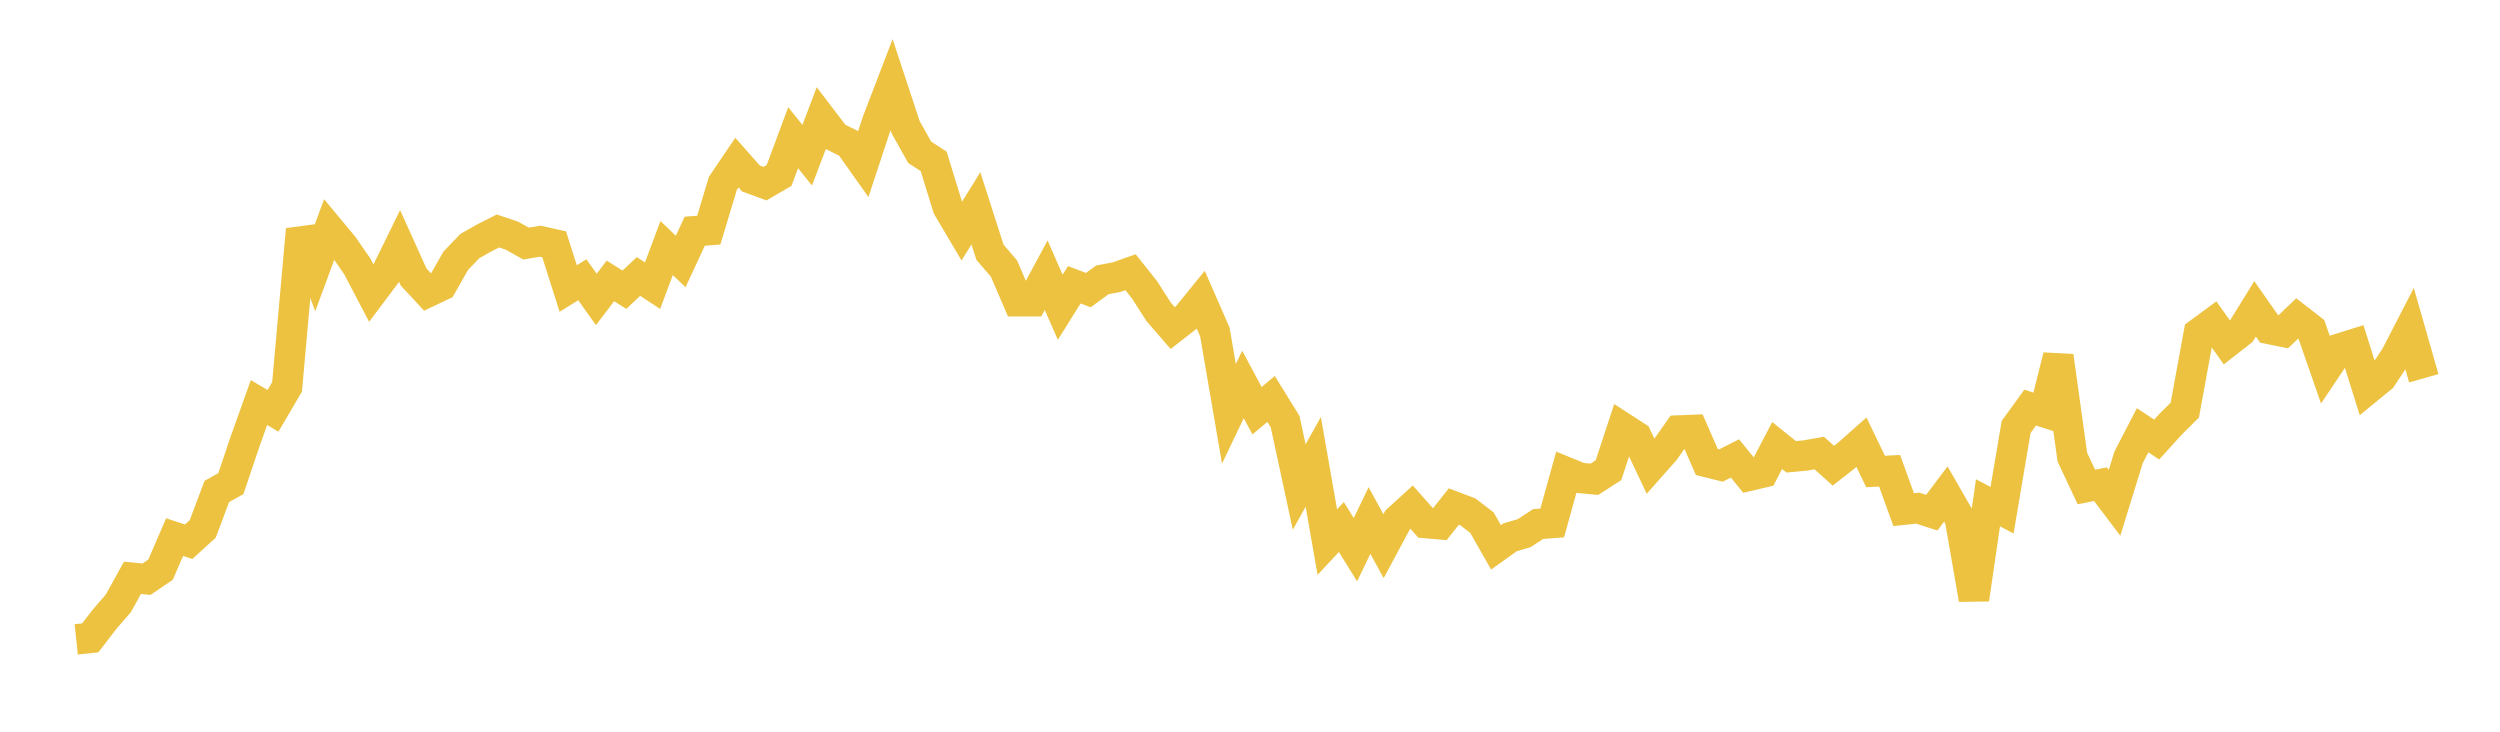 <svg width="164" height="48" xmlns="http://www.w3.org/2000/svg" xmlns:xlink="http://www.w3.org/1999/xlink"><path fill="none" stroke="rgb(237,194,64)" stroke-width="2" d="M5,41.942L5.922,41.844L6.844,40.642L7.766,39.575L8.689,37.905L9.611,37.995L10.533,37.369L11.455,35.234L12.377,35.536L13.299,34.697L14.222,32.24L15.144,31.728L16.066,28.993L16.988,26.409L17.91,26.95L18.832,25.376L19.754,15.052L20.677,17.539L21.599,15.039L22.521,16.147L23.443,17.484L24.365,19.244L25.287,18.014L26.21,16.129L27.132,18.17L28.054,19.163L28.976,18.726L29.898,17.105L30.82,16.145L31.743,15.619L32.665,15.151L33.587,15.461L34.509,15.978L35.431,15.822L36.353,16.028L37.275,18.926L38.198,18.353L39.12,19.643L40.042,18.428L40.964,19.005L41.886,18.135L42.808,18.743L43.731,16.272L44.653,17.154L45.575,15.167L46.497,15.097L47.419,12.03L48.341,10.667L49.263,11.709L50.186,12.047L51.108,11.509L52.03,9.032L52.952,10.181L53.874,7.759L54.796,8.969L55.719,9.43L56.641,10.733L57.563,7.945L58.485,5.542L59.407,8.338L60.329,9.987L61.251,10.588L62.174,13.599L63.096,15.157L64.018,13.666L64.94,16.543L65.862,17.619L66.784,19.762L67.707,19.762L68.629,18.053L69.551,20.156L70.473,18.682L71.395,19.031L72.317,18.357L73.24,18.182L74.162,17.858L75.084,19.014L76.006,20.454L76.928,21.522L77.85,20.803L78.772,19.669L79.695,21.776L80.617,27.149L81.539,25.22L82.461,26.943L83.383,26.172L84.305,27.662L85.228,31.948L86.15,30.298L87.072,35.561L87.994,34.573L88.916,36.061L89.838,34.146L90.76,35.828L91.683,34.108L92.605,33.27L93.527,34.311L94.449,34.391L95.371,33.229L96.293,33.578L97.216,34.286L98.138,35.905L99.06,35.248L99.982,34.976L100.904,34.377L101.826,34.306L102.749,30.977L103.671,31.354L104.593,31.44L105.515,30.847L106.437,28.048L107.359,28.644L108.281,30.593L109.204,29.552L110.126,28.242L111.048,28.205L111.97,30.311L112.892,30.54L113.814,30.074L114.737,31.209L115.659,30.993L116.581,29.227L117.503,29.968L118.425,29.881L119.347,29.72L120.269,30.551L121.192,29.829L122.114,29.013L123.036,30.929L123.958,30.882L124.88,33.433L125.802,33.335L126.725,33.632L127.647,32.408L128.569,34.012L129.491,39.313L130.413,32.984L131.335,33.468L132.257,28.01L133.18,26.737L134.102,27.037L135.024,23.359L135.946,29.987L136.868,31.947L137.79,31.762L138.713,32.983L139.635,30.003L140.557,28.224L141.479,28.835L142.401,27.818L143.323,26.902L144.246,21.857L145.168,21.178L146.09,22.473L147.012,21.753L147.934,20.261L148.856,21.578L149.778,21.766L150.701,20.884L151.623,21.6L152.545,24.248L153.467,22.871L154.389,22.582L155.311,25.525L156.234,24.77L157.156,23.375L158.078,21.589L159,24.815"></path></svg>